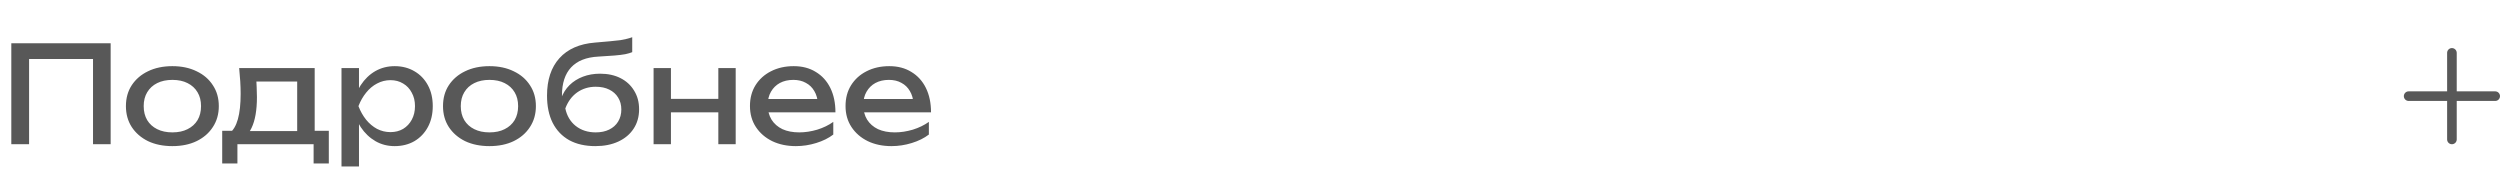 <?xml version="1.0" encoding="UTF-8"?> <svg xmlns="http://www.w3.org/2000/svg" width="260" height="20" viewBox="0 0 260 20" fill="none"><path d="M11.508 4.5V15H9.674V5.298L10.514 6.138H2.184L3.024 5.298V15H1.176V4.5H11.508ZM17.926 15.196C16.965 15.196 16.12 15.023 15.392 14.678C14.674 14.323 14.109 13.833 13.698 13.208C13.297 12.583 13.096 11.859 13.096 11.038C13.096 10.207 13.297 9.484 13.698 8.868C14.109 8.243 14.674 7.757 15.392 7.412C16.12 7.057 16.965 6.88 17.926 6.88C18.887 6.88 19.727 7.057 20.446 7.412C21.174 7.757 21.739 8.243 22.14 8.868C22.551 9.484 22.756 10.207 22.756 11.038C22.756 11.859 22.551 12.583 22.14 13.208C21.739 13.833 21.174 14.323 20.446 14.678C19.727 15.023 18.887 15.196 17.926 15.196ZM17.926 13.768C18.542 13.768 19.07 13.656 19.508 13.432C19.956 13.208 20.302 12.895 20.544 12.494C20.787 12.083 20.908 11.598 20.908 11.038C20.908 10.478 20.787 9.997 20.544 9.596C20.302 9.185 19.956 8.868 19.508 8.644C19.07 8.42 18.542 8.308 17.926 8.308C17.32 8.308 16.792 8.42 16.344 8.644C15.896 8.868 15.551 9.185 15.308 9.596C15.066 9.997 14.944 10.478 14.944 11.038C14.944 11.598 15.066 12.083 15.308 12.494C15.551 12.895 15.896 13.208 16.344 13.432C16.792 13.656 17.32 13.768 17.926 13.768ZM34.197 13.6V17.002H32.615V15H24.691V17.002H23.109V13.6H25.153L25.657 13.628H31.439L31.887 13.6H34.197ZM24.873 7.076H32.727V14.468H30.907V7.636L31.747 8.476H25.825L26.609 7.86C26.655 8.271 26.683 8.667 26.693 9.05C26.711 9.423 26.721 9.773 26.721 10.1C26.721 11.463 26.534 12.531 26.161 13.306C25.797 14.081 25.283 14.468 24.621 14.468L23.879 13.838C24.644 13.278 25.027 11.915 25.027 9.75C25.027 9.33 25.013 8.896 24.985 8.448C24.957 7.991 24.919 7.533 24.873 7.076ZM35.515 7.076H37.335V9.834L37.251 10.114V11.71L37.335 12.2V17.31H35.515V7.076ZM36.635 11.038C36.812 10.198 37.106 9.47 37.517 8.854C37.928 8.229 38.431 7.743 39.029 7.398C39.636 7.053 40.307 6.88 41.045 6.88C41.819 6.88 42.505 7.057 43.103 7.412C43.7 7.757 44.167 8.243 44.503 8.868C44.839 9.484 45.007 10.207 45.007 11.038C45.007 11.859 44.839 12.583 44.503 13.208C44.167 13.833 43.7 14.323 43.103 14.678C42.505 15.023 41.819 15.196 41.045 15.196C40.307 15.196 39.64 15.023 39.043 14.678C38.446 14.333 37.937 13.847 37.517 13.222C37.106 12.597 36.812 11.869 36.635 11.038ZM43.159 11.038C43.159 10.506 43.047 10.039 42.823 9.638C42.608 9.227 42.309 8.91 41.927 8.686C41.544 8.453 41.105 8.336 40.611 8.336C40.116 8.336 39.65 8.453 39.211 8.686C38.782 8.91 38.404 9.227 38.077 9.638C37.75 10.039 37.484 10.506 37.279 11.038C37.484 11.57 37.75 12.041 38.077 12.452C38.404 12.853 38.782 13.171 39.211 13.404C39.65 13.628 40.116 13.74 40.611 13.74C41.105 13.74 41.544 13.628 41.927 13.404C42.309 13.171 42.608 12.853 42.823 12.452C43.047 12.041 43.159 11.57 43.159 11.038ZM50.903 15.196C49.941 15.196 49.097 15.023 48.369 14.678C47.65 14.323 47.085 13.833 46.675 13.208C46.273 12.583 46.073 11.859 46.073 11.038C46.073 10.207 46.273 9.484 46.675 8.868C47.085 8.243 47.65 7.757 48.369 7.412C49.097 7.057 49.941 6.88 50.903 6.88C51.864 6.88 52.704 7.057 53.423 7.412C54.151 7.757 54.715 8.243 55.117 8.868C55.527 9.484 55.733 10.207 55.733 11.038C55.733 11.859 55.527 12.583 55.117 13.208C54.715 13.833 54.151 14.323 53.423 14.678C52.704 15.023 51.864 15.196 50.903 15.196ZM50.903 13.768C51.519 13.768 52.046 13.656 52.485 13.432C52.933 13.208 53.278 12.895 53.521 12.494C53.763 12.083 53.885 11.598 53.885 11.038C53.885 10.478 53.763 9.997 53.521 9.596C53.278 9.185 52.933 8.868 52.485 8.644C52.046 8.42 51.519 8.308 50.903 8.308C50.296 8.308 49.769 8.42 49.321 8.644C48.873 8.868 48.527 9.185 48.285 9.596C48.042 9.997 47.921 10.478 47.921 11.038C47.921 11.598 48.042 12.083 48.285 12.494C48.527 12.895 48.873 13.208 49.321 13.432C49.769 13.656 50.296 13.768 50.903 13.768ZM61.916 15.196C60.861 15.196 59.956 14.991 59.2 14.58C58.453 14.16 57.879 13.558 57.478 12.774C57.086 11.99 56.89 11.047 56.89 9.946C56.89 8.303 57.319 7.006 58.178 6.054C59.037 5.102 60.264 4.561 61.86 4.43C62.504 4.374 63.036 4.327 63.456 4.29C63.885 4.253 64.235 4.215 64.506 4.178C64.777 4.131 65.005 4.085 65.192 4.038C65.388 3.991 65.575 3.935 65.752 3.87V5.424C65.575 5.499 65.337 5.569 65.038 5.634C64.739 5.69 64.361 5.737 63.904 5.774C63.447 5.811 62.887 5.849 62.224 5.886C60.973 5.951 60.031 6.325 59.396 7.006C58.761 7.687 58.444 8.658 58.444 9.918V10.366L58.346 10.254C58.551 9.703 58.845 9.237 59.228 8.854C59.62 8.471 60.087 8.177 60.628 7.972C61.169 7.767 61.762 7.664 62.406 7.664C63.218 7.664 63.927 7.818 64.534 8.126C65.141 8.434 65.612 8.868 65.948 9.428C66.293 9.979 66.466 10.623 66.466 11.36C66.466 12.135 66.275 12.811 65.892 13.39C65.519 13.959 64.991 14.403 64.31 14.72C63.629 15.037 62.831 15.196 61.916 15.196ZM61.958 13.768C62.499 13.768 62.966 13.67 63.358 13.474C63.759 13.278 64.067 13.003 64.282 12.648C64.506 12.284 64.618 11.864 64.618 11.388C64.618 10.912 64.506 10.497 64.282 10.142C64.067 9.787 63.759 9.512 63.358 9.316C62.966 9.12 62.499 9.022 61.958 9.022C61.23 9.022 60.586 9.218 60.026 9.61C59.475 10.002 59.065 10.557 58.794 11.276C58.953 12.041 59.312 12.648 59.872 13.096C60.441 13.544 61.137 13.768 61.958 13.768ZM67.972 7.076H69.778V15H67.972V7.076ZM74.706 7.076H76.512V15H74.706V7.076ZM68.994 10.282H75.462V11.682H68.994V10.282ZM82.77 15.196C81.847 15.196 81.025 15.023 80.306 14.678C79.588 14.323 79.023 13.833 78.612 13.208C78.202 12.583 77.996 11.855 77.996 11.024C77.996 10.203 78.188 9.484 78.57 8.868C78.963 8.243 79.499 7.757 80.18 7.412C80.871 7.057 81.66 6.88 82.546 6.88C83.433 6.88 84.198 7.081 84.843 7.482C85.496 7.874 86 8.429 86.355 9.148C86.709 9.867 86.886 10.711 86.886 11.682H79.424V10.296H85.977L85.067 10.814C85.038 10.291 84.912 9.843 84.689 9.47C84.474 9.097 84.18 8.812 83.806 8.616C83.442 8.411 83.008 8.308 82.504 8.308C81.972 8.308 81.506 8.415 81.105 8.63C80.713 8.845 80.404 9.148 80.18 9.54C79.957 9.923 79.844 10.38 79.844 10.912C79.844 11.5 79.975 12.009 80.237 12.438C80.507 12.867 80.885 13.199 81.371 13.432C81.865 13.656 82.448 13.768 83.121 13.768C83.727 13.768 84.348 13.675 84.983 13.488C85.617 13.292 86.177 13.021 86.662 12.676V13.992C86.177 14.365 85.585 14.659 84.885 14.874C84.194 15.089 83.489 15.196 82.77 15.196ZM92.71 15.196C91.786 15.196 90.965 15.023 90.246 14.678C89.527 14.323 88.963 13.833 88.552 13.208C88.141 12.583 87.936 11.855 87.936 11.024C87.936 10.203 88.127 9.484 88.51 8.868C88.902 8.243 89.439 7.757 90.12 7.412C90.811 7.057 91.599 6.88 92.486 6.88C93.373 6.88 94.138 7.081 94.782 7.482C95.435 7.874 95.939 8.429 96.294 9.148C96.649 9.867 96.826 10.711 96.826 11.682H89.364V10.296H95.916L95.006 10.814C94.978 10.291 94.852 9.843 94.628 9.47C94.413 9.097 94.119 8.812 93.746 8.616C93.382 8.411 92.948 8.308 92.444 8.308C91.912 8.308 91.445 8.415 91.044 8.63C90.652 8.845 90.344 9.148 90.12 9.54C89.896 9.923 89.784 10.38 89.784 10.912C89.784 11.5 89.915 12.009 90.176 12.438C90.447 12.867 90.825 13.199 91.31 13.432C91.805 13.656 92.388 13.768 93.06 13.768C93.667 13.768 94.287 13.675 94.922 13.488C95.557 13.292 96.117 13.021 96.602 12.676V13.992C96.117 14.365 95.524 14.659 94.824 14.874C94.133 15.089 93.429 15.196 92.71 15.196Z" fill="#2F2F2F" fill-opacity="0.8"></path><path fill-rule="evenodd" clip-rule="evenodd" d="M255.5 5.5C255.5 5.224 255.276 5 255 5C254.724 5 254.5 5.224 254.5 5.5V9.5L250.5 9.5C250.224 9.5 250 9.724 250 10C250 10.276 250.224 10.5 250.5 10.5L254.5 10.5V14.5C254.5 14.776 254.724 15 255 15C255.276 15 255.5 14.776 255.5 14.5V10.5L259.5 10.5C259.776 10.5 260 10.276 260 10C260 9.724 259.776 9.5 259.5 9.5L255.5 9.5V5.5Z" fill="#2F2F2F" fill-opacity="0.8"></path></svg> 